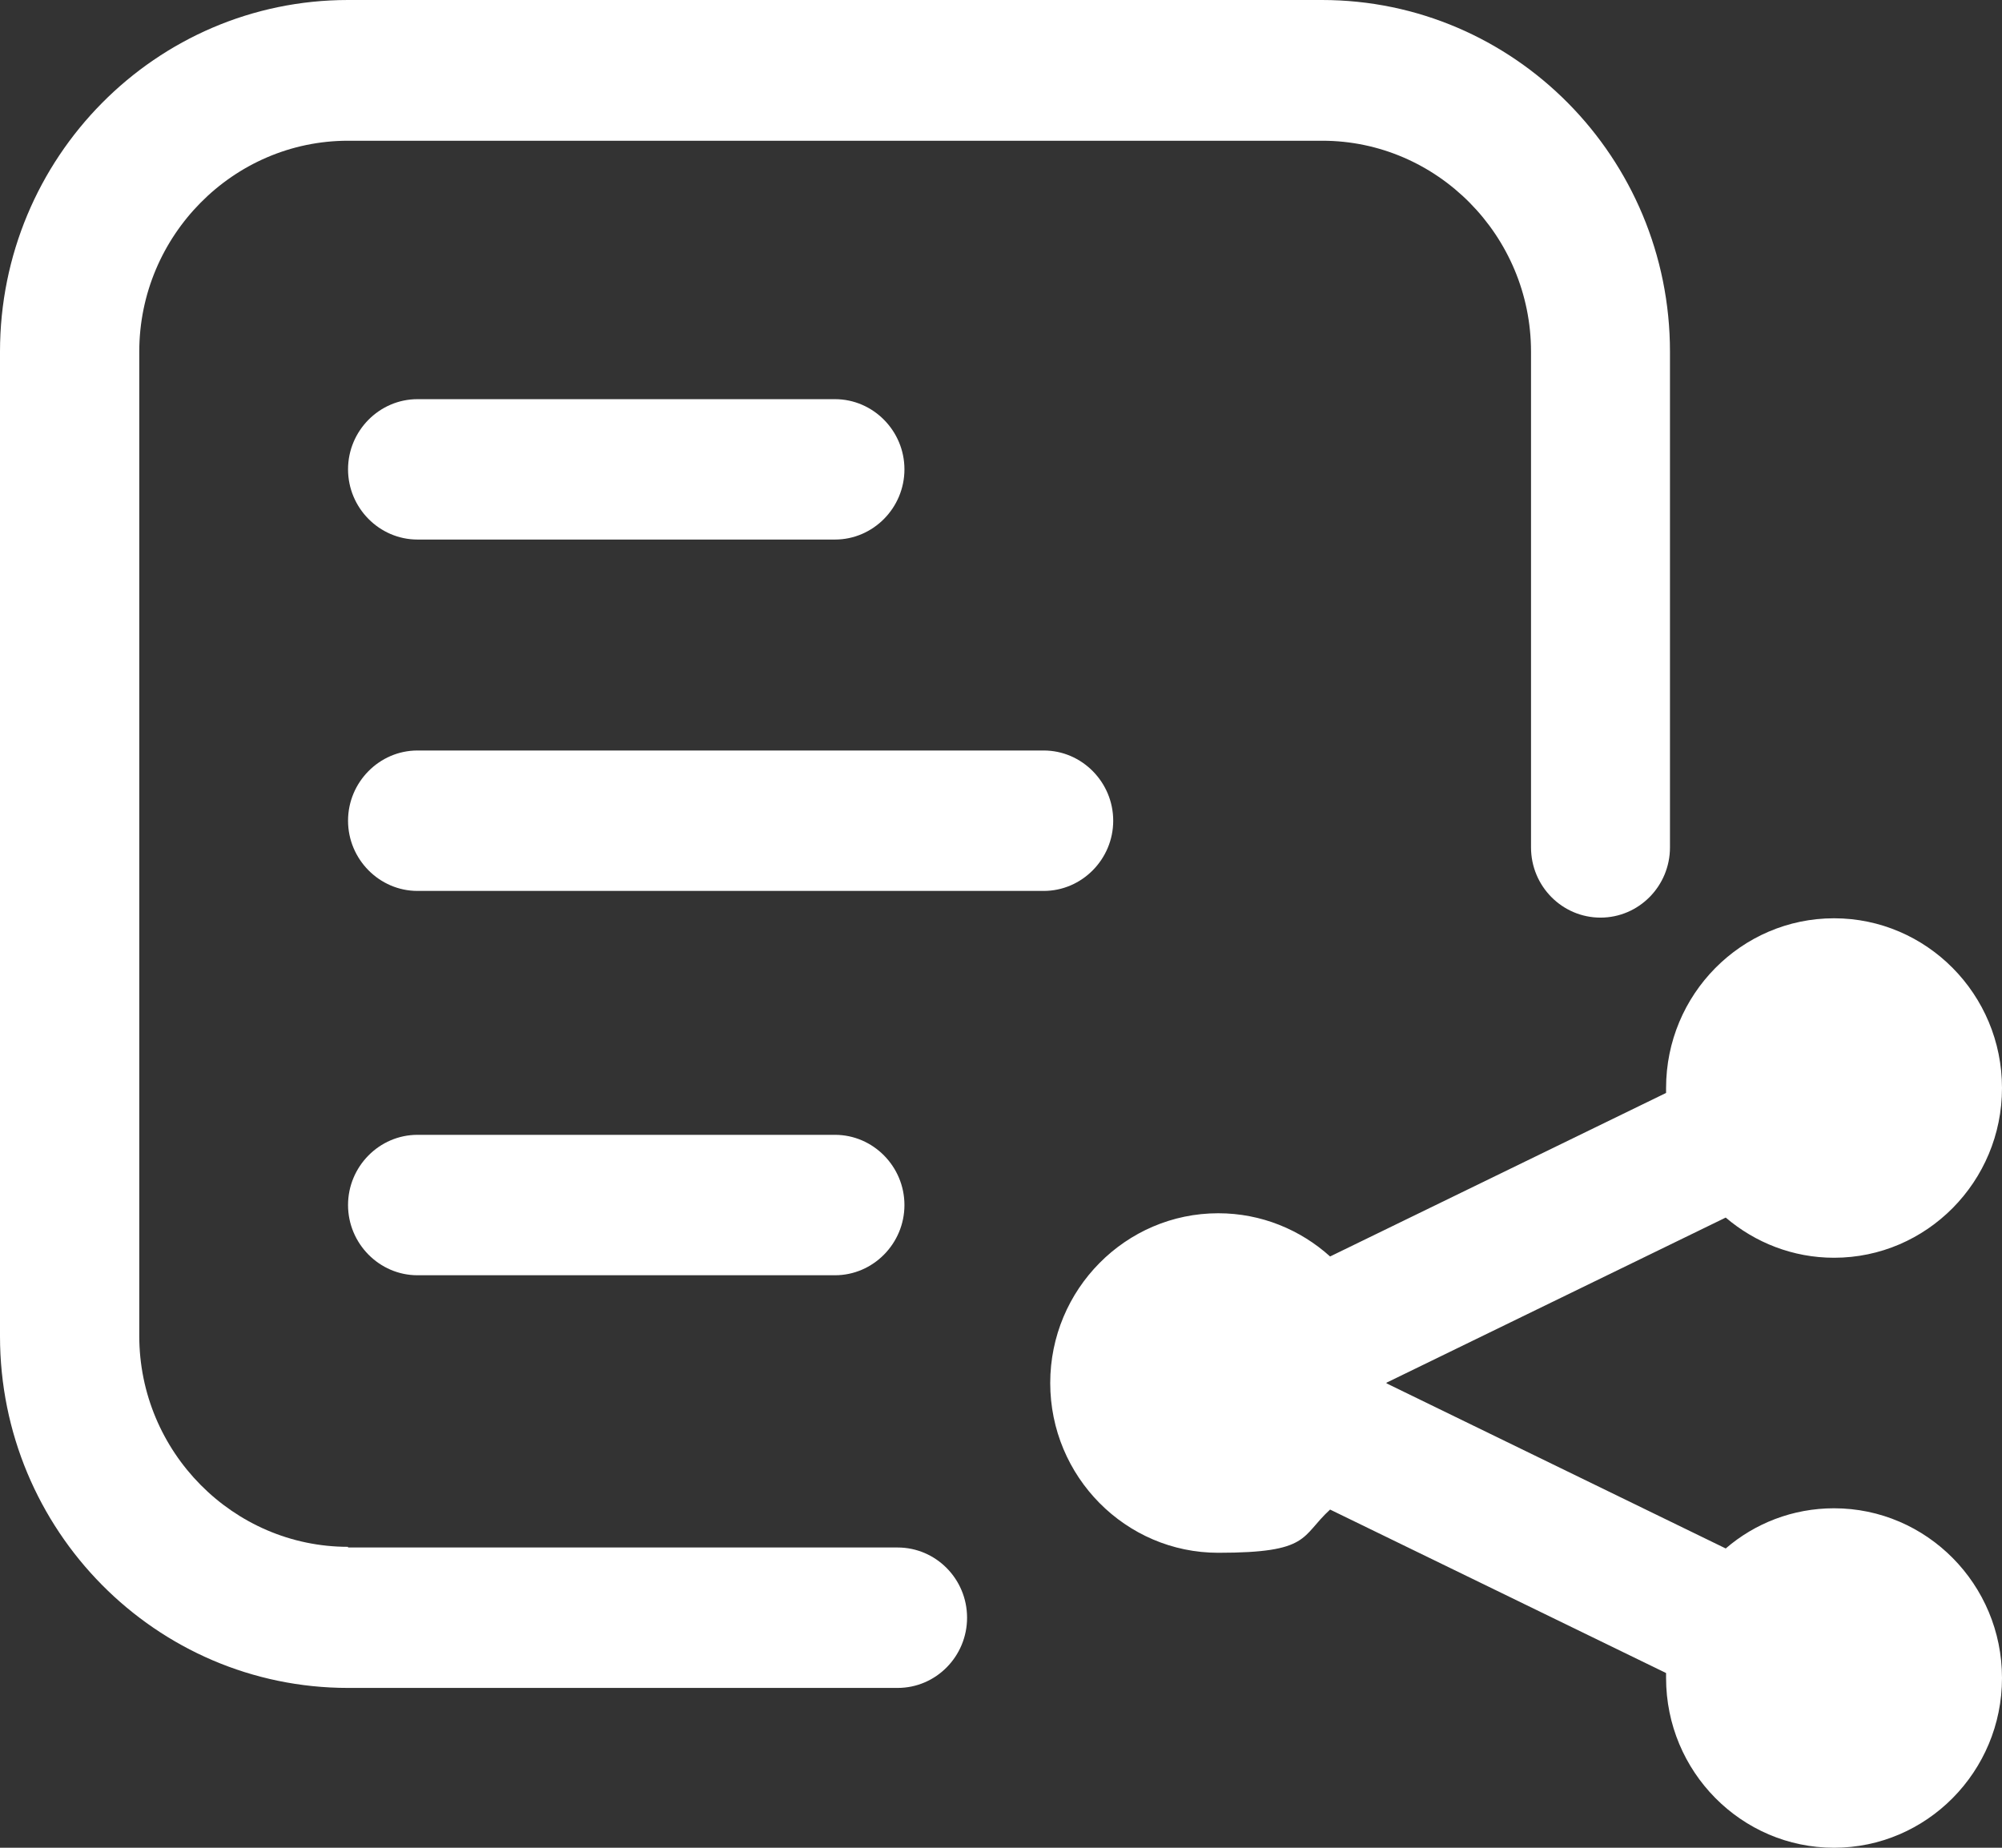 <svg width="39" height="36" viewBox="0 0 39 36" fill="none" xmlns="http://www.w3.org/2000/svg">
<rect x="0" y="0" width="39" height="36" fill="#333333" stroke="none"/>
<g clip-path="url(#clip0_46_36)">
<path d="M16.266 22.11H8.133C7.39 22.11 6.78 22.726 6.78 23.478C6.78 24.229 7.39 24.846 8.133 24.846H16.266C17.009 24.846 17.619 24.229 17.619 23.478C17.619 22.726 17.009 22.11 16.266 22.11Z" fill="white"/>
<path d="M8.133 10.512H16.266C17.009 10.512 17.619 9.896 17.619 9.144C17.619 8.393 17.009 7.777 16.266 7.777H8.133C7.39 7.777 6.78 8.393 6.78 9.144C6.78 9.896 7.39 10.512 8.133 10.512Z" fill="white"/>
<path d="M20.332 14.622H8.133C7.39 14.622 6.78 15.239 6.78 15.99C6.78 16.741 7.39 17.358 8.133 17.358H20.332C21.076 17.358 21.686 16.741 21.686 15.99C21.686 15.239 21.076 14.622 20.332 14.622Z" fill="white"/>
<path d="M6.78 30.137C4.543 30.137 2.713 28.288 2.713 26.027V6.852C2.713 4.592 4.543 2.742 6.78 2.742H25.759C27.995 2.742 29.825 4.592 29.825 6.852V16.51C29.825 17.268 30.435 17.878 31.178 17.878C31.928 17.878 32.532 17.262 32.532 16.51V6.852C32.532 3.07 29.495 0 25.752 0H6.78C3.037 0 0 3.07 0 6.852V26.034C0 29.816 3.037 32.886 6.78 32.886H17.486C18.236 32.886 18.839 32.269 18.839 31.518C18.839 30.76 18.229 30.15 17.486 30.15H6.78V30.137Z" fill="white"/>
<path d="M35.728 29.386C34.921 29.386 34.184 29.681 33.618 30.169L27.01 26.952C27.01 26.952 27.01 26.952 27.01 26.945C27.01 26.939 27.01 26.945 27.01 26.939L33.618 23.722C34.19 24.21 34.927 24.505 35.728 24.505C37.532 24.505 39 23.022 39 21.198C39 19.374 37.532 17.891 35.728 17.891C33.923 17.891 32.456 19.374 32.456 21.198C32.456 23.022 32.456 21.262 32.456 21.294L25.911 24.48C25.333 23.959 24.57 23.638 23.732 23.638C21.927 23.638 20.459 25.122 20.459 26.945C20.459 28.769 21.927 30.253 23.732 30.253C25.536 30.253 25.333 29.938 25.911 29.411L32.456 32.596C32.456 32.629 32.456 32.661 32.456 32.693C32.456 34.517 33.923 36 35.728 36C37.532 36 39 34.517 39 32.693C39 30.869 37.532 29.386 35.728 29.386Z" fill="white"/>
</g>
<defs>
<clipPath id="clip0_46_36">
<rect width="39" height="36" fill="white"/>
</clipPath>
</defs>
</svg>
